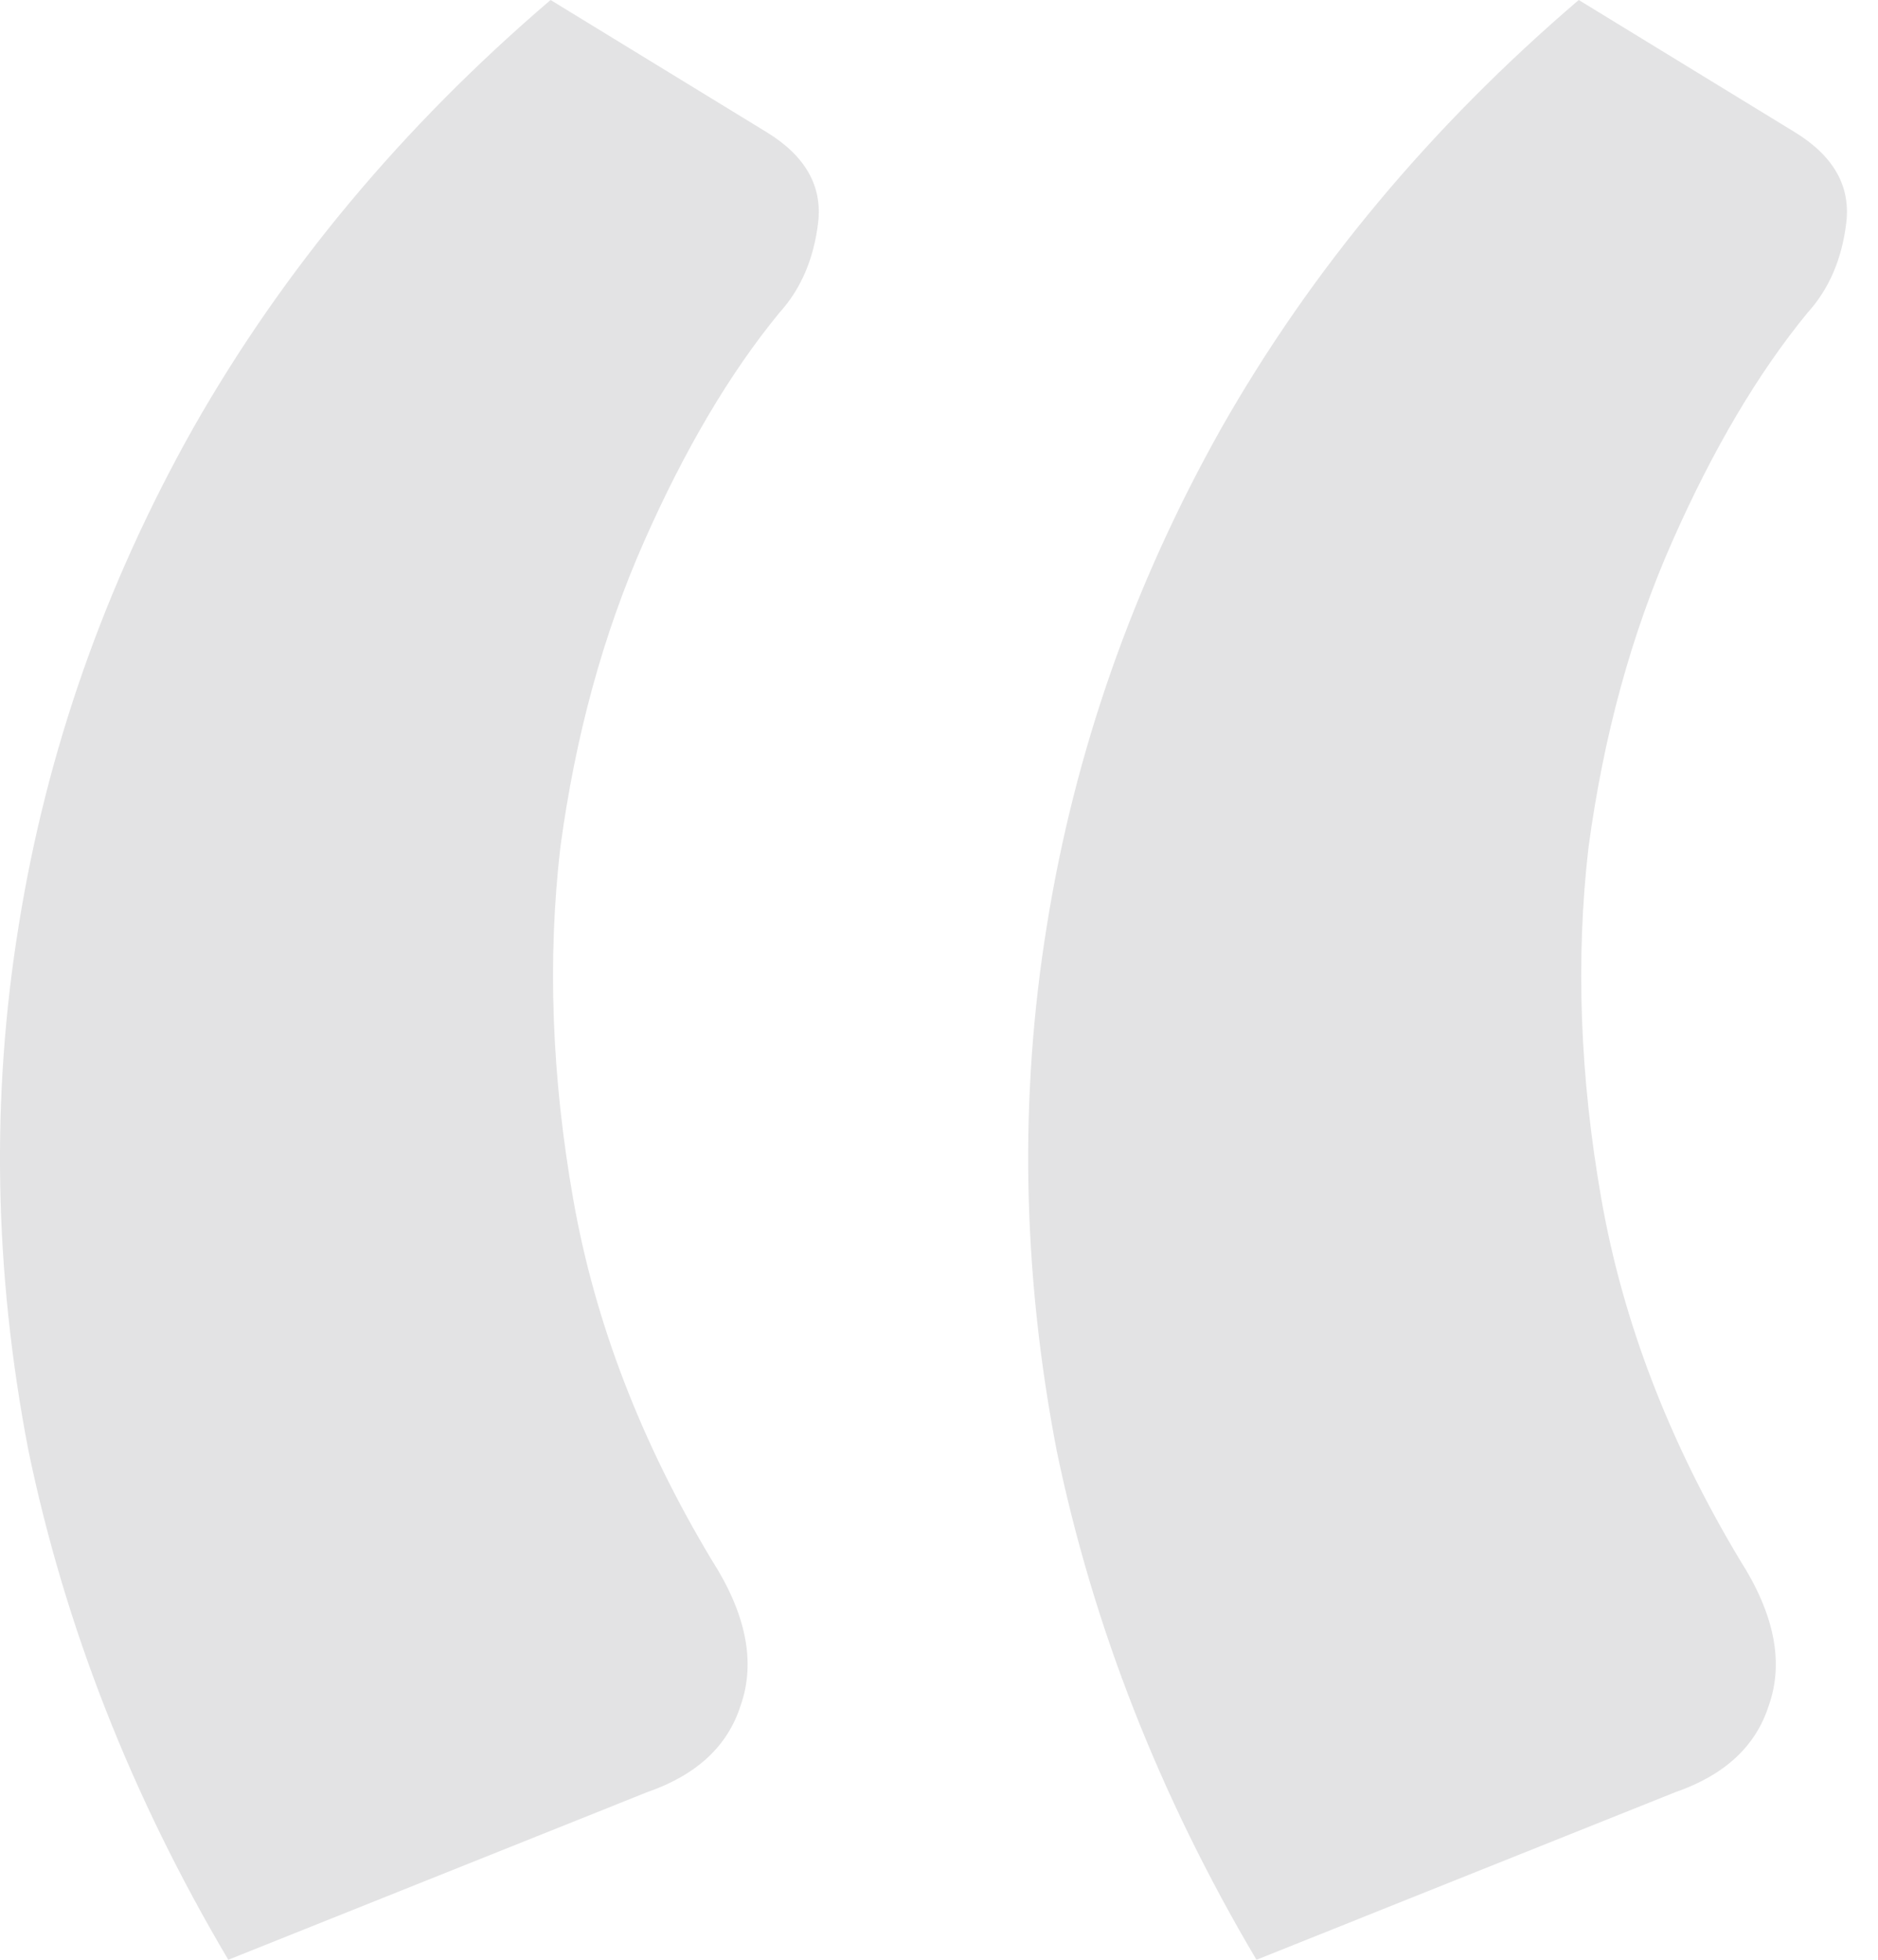 <svg width="23" height="24" viewBox="0 0 23 24" fill="none" xmlns="http://www.w3.org/2000/svg">
<path opacity="0.12" d="M2.796 24C1.612 22 0.796 19.921 0.348 17.763C-0.073 15.579 -0.112 13.434 0.23 11.329C0.572 9.197 1.283 7.171 2.362 5.25C3.467 3.303 4.927 1.553 6.743 0L9.388 1.618C9.862 1.908 10.072 2.276 10.02 2.724C9.967 3.171 9.809 3.539 9.546 3.829C8.941 4.566 8.388 5.5 7.888 6.632C7.388 7.763 7.046 9.013 6.862 10.382C6.704 11.75 6.756 13.184 7.02 14.684C7.283 16.184 7.848 17.658 8.717 19.105C9.138 19.763 9.256 20.355 9.072 20.882C8.914 21.382 8.533 21.737 7.927 21.947L2.796 24ZM15.388 24C14.204 22 13.388 19.921 12.941 17.763C12.52 15.579 12.48 13.434 12.822 11.329C13.164 9.197 13.875 7.171 14.954 5.25C16.059 3.303 17.52 1.553 19.335 0L21.98 1.618C22.454 1.908 22.664 2.276 22.612 2.724C22.559 3.171 22.401 3.539 22.138 3.829C21.533 4.566 20.98 5.5 20.48 6.632C19.98 7.763 19.638 9.013 19.454 10.382C19.296 11.75 19.349 13.184 19.612 14.684C19.875 16.184 20.441 17.658 21.309 19.105C21.73 19.763 21.849 20.355 21.664 20.882C21.506 21.382 21.125 21.737 20.52 21.947L15.388 24Z" fill="#161519"/>
</svg>
